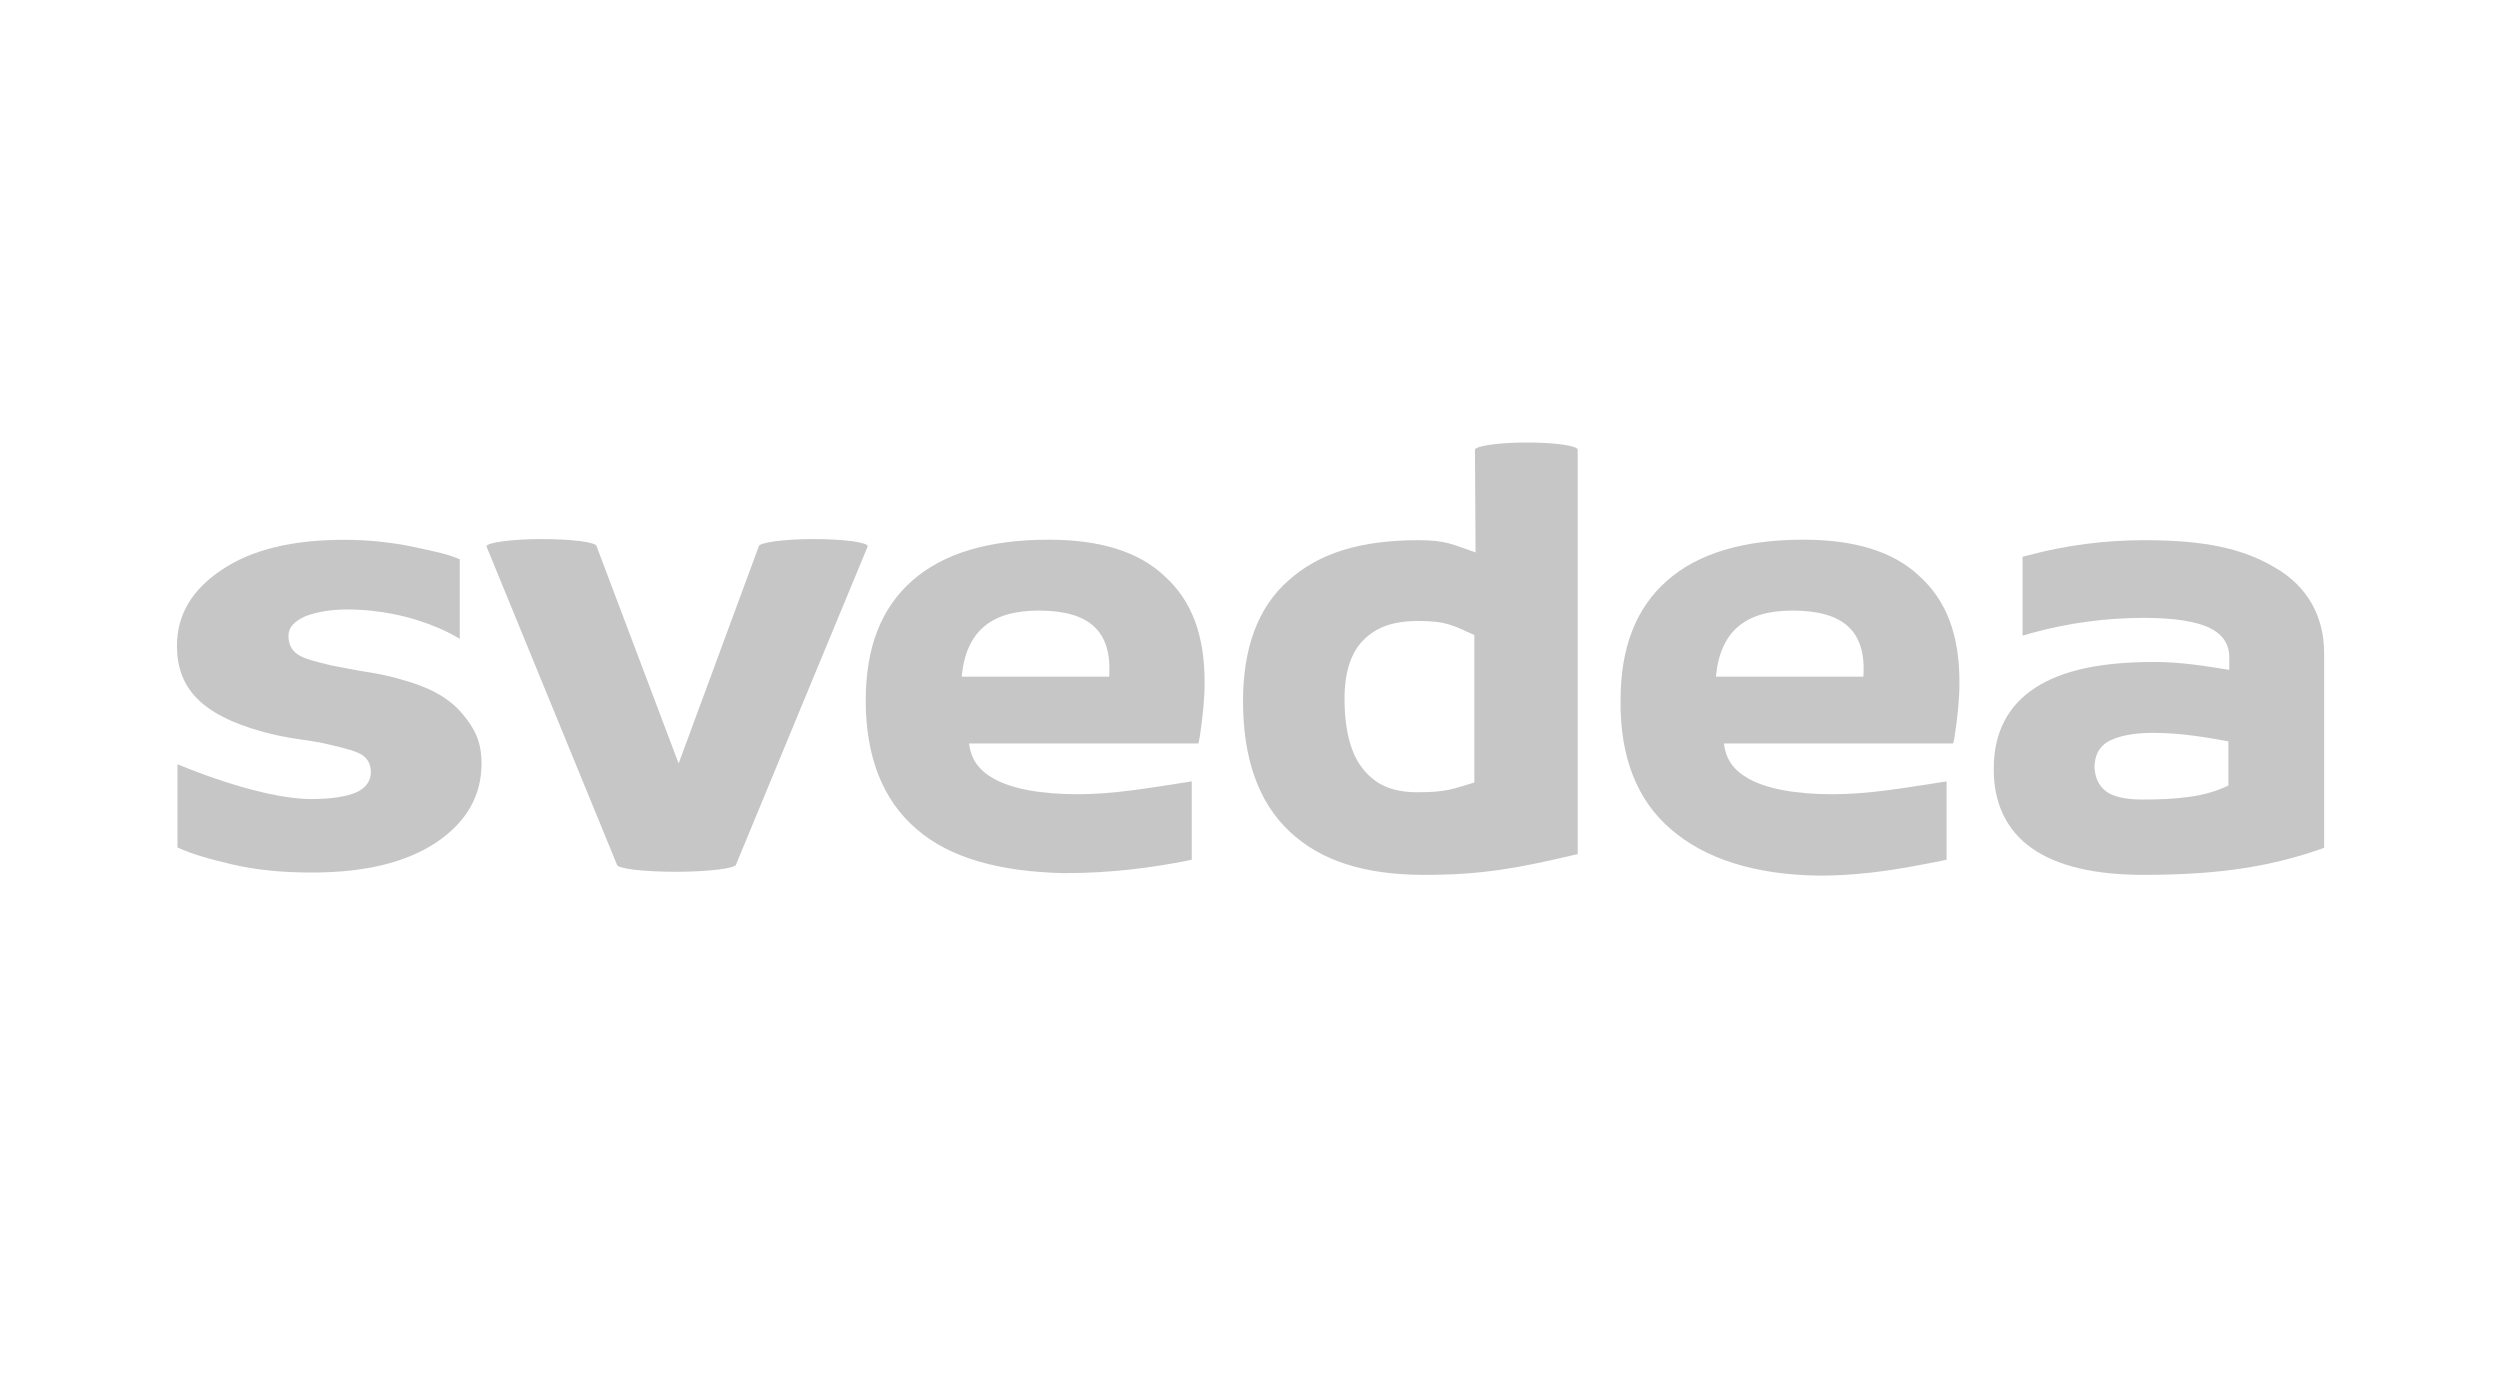 <?xml version="1.0" encoding="utf-8"?>
<!-- Generator: Adobe Illustrator 24.3.0, SVG Export Plug-In . SVG Version: 6.00 Build 0)  -->
<svg version="1.1" id="Lager_1" xmlns="http://www.w3.org/2000/svg" xmlns:xlink="http://www.w3.org/1999/xlink" x="0px" y="0px"
	 viewBox="0 0 202.43 113.07" style="enable-background:new 0 0 202.43 113.07;" xml:space="preserve">
<style type="text/css">
	.st0{fill:#C6C6C6;}
</style>
<g>
	<path class="st0" d="M74.21,67.13c-2.72-2.33-4.11-5.84-4.11-10.4c0-4.31,1.24-7.48,3.76-9.71c2.53-2.23,6.24-3.32,11.05-3.32
		c4.11,0,7.28,0.94,9.41,2.97c2.18,1.98,3.22,4.75,3.22,8.57c0,1.39-0.15,2.82-0.4,4.46l-0.1,0.5H78.47
		c0.15,1.29,0.79,2.18,2.03,2.87c1.44,0.79,3.71,1.24,6.79,1.24c2.87,0,5.7-0.5,8.57-0.94l0.64-0.1v6.34l-0.45,0.1
		c-2.58,0.5-5.84,0.99-9.86,0.99C80.99,70.59,76.93,69.5,74.21,67.13L74.21,67.13z M77.87,54.79h11.94c0.25-3.71-1.63-5.35-5.7-5.35
		C80.3,49.44,78.22,51.08,77.87,54.79z"/>
	<path class="st0" d="M135.28,67.13c-2.72-2.33-4.11-5.84-4.06-10.4c0-4.31,1.24-7.48,3.76-9.71s6.24-3.32,11.05-3.32
		c4.11,0,7.28,0.94,9.41,2.97c2.18,1.98,3.22,4.75,3.22,8.57c0,1.39-0.15,2.82-0.4,4.46l-0.1,0.5h-18.57
		c0.15,1.29,0.79,2.18,2.03,2.87c1.44,0.79,3.71,1.24,6.79,1.24c2.87,0,5.7-0.5,8.57-0.94l0.64-0.1v6.34l-0.45,0.1
		c-2.58,0.5-5.84,1.19-9.86,1.19C142.01,70.84,138,69.5,135.28,67.13z M138.94,54.79h11.94c0.25-3.71-1.63-5.35-5.75-5.35
		C141.37,49.44,139.29,51.08,138.94,54.79L138.94,54.79z"/>
	<path class="st0" d="M173.57,70.84c-3.91,0-6.93-0.69-9.01-2.13c-2.08-1.44-3.17-3.71-3.12-6.54c0-2.82,1.14-5.05,3.37-6.49
		c2.23-1.44,5.4-2.08,9.61-2.08c2.23,0,4.26,0.35,6.09,0.64v-1.04c0-0.94-0.45-1.78-1.54-2.33s-2.92-0.84-5.35-0.84
		c-3.07,0-6.14,0.4-9.16,1.24l-0.69,0.2v-6.39l0.4-0.1c3.12-0.84,6.29-1.24,9.46-1.24c4.95,0,8.02,0.69,10.6,2.23
		c2.58,1.49,3.96,3.91,3.96,6.93v15.75C184.12,70.1,179.95,70.84,173.57,70.84L173.57,70.84z M170.49,64.05
		c0.59,0.45,1.58,0.69,2.97,0.69c2.77,0,5.1-0.2,6.98-1.14v-3.57c-1.68-0.3-3.76-0.69-6.14-0.69c-1.68,0-2.92,0.3-3.67,0.74
		c-0.74,0.5-0.99,1.09-1.04,2.03C169.65,63.01,169.95,63.61,170.49,64.05"/>
	<path class="st0" d="M119.43,36.42c0-0.3,1.88-0.59,4.16-0.59c2.28,0,4.16,0.25,4.16,0.59v32.29v0.45l-0.45,0.1
		c-4.41,1.04-7.33,1.58-11.94,1.58c-4.9,0-8.42-1.14-10.95-3.52c-2.53-2.38-3.76-5.94-3.76-10.55c0-4.26,1.19-7.58,3.67-9.76
		c2.48-2.23,5.84-3.27,10.55-3.27c2.23,0,2.72,0.35,4.61,0.99L119.43,36.42L119.43,36.42z M110.41,51.82
		c-0.99,0.99-1.54,2.53-1.54,4.75c0,2.63,0.54,4.56,1.54,5.75c0.99,1.19,2.23,1.83,4.41,1.83c2.38,0,2.87-0.3,4.56-0.79V51.42
		c-1.68-0.74-2.18-1.14-4.56-1.14C112.69,50.29,111.41,50.83,110.41,51.82z"/>
	<path class="st0" d="M59.6,70c0,0.3-2.18,0.59-4.85,0.59c-2.67,0-4.8-0.25-4.8-0.59L39.39,44.24c0-0.3,1.98-0.59,4.46-0.59
		c2.48,0,4.46,0.25,4.46,0.59l6.64,17.58l6.49-17.58c0-0.3,1.98-0.59,4.41-0.59s4.41,0.25,4.41,0.59C70.25,44.24,59.6,70,59.6,70z"
		/>
	<path class="st0" d="M38.99,61.83c0,2.63-1.24,4.75-3.67,6.39c-2.48,1.63-5.79,2.43-10.05,2.43c-2.38,0-4.51-0.2-6.39-0.64
		c-1.93-0.45-3.32-0.84-4.51-1.39v-6.74c0,0,6.54,2.82,10.85,2.82c1.63,0,2.82-0.2,3.62-0.54c0.79-0.35,1.19-0.94,1.19-1.63
		c0-0.64-0.25-1.09-0.69-1.39c-0.45-0.3-1.34-0.54-2.63-0.84c-0.59-0.15-1.44-0.3-2.53-0.45c-1.04-0.15-2.03-0.35-2.87-0.59
		c-5.1-1.39-6.98-3.62-6.98-6.98c0-2.48,1.19-4.51,3.62-6.14s5.7-2.43,9.91-2.43c1.98,0,3.86,0.2,5.7,0.59
		c1.83,0.4,2.63,0.54,3.67,0.99v6.44c0,0-3.62-2.38-9.11-2.38c-1.34,0-2.48,0.2-3.37,0.54c-0.89,0.4-1.39,0.89-1.39,1.58
		c0,0.64,0.2,1.09,0.64,1.44c0.4,0.35,1.39,0.64,2.92,0.99c0.84,0.15,1.78,0.35,2.72,0.5c0.99,0.15,1.98,0.35,2.92,0.64
		c2.18,0.59,3.76,1.44,4.85,2.72C38.45,59,38.99,60.04,38.99,61.83z"/>
</g>
</svg>
